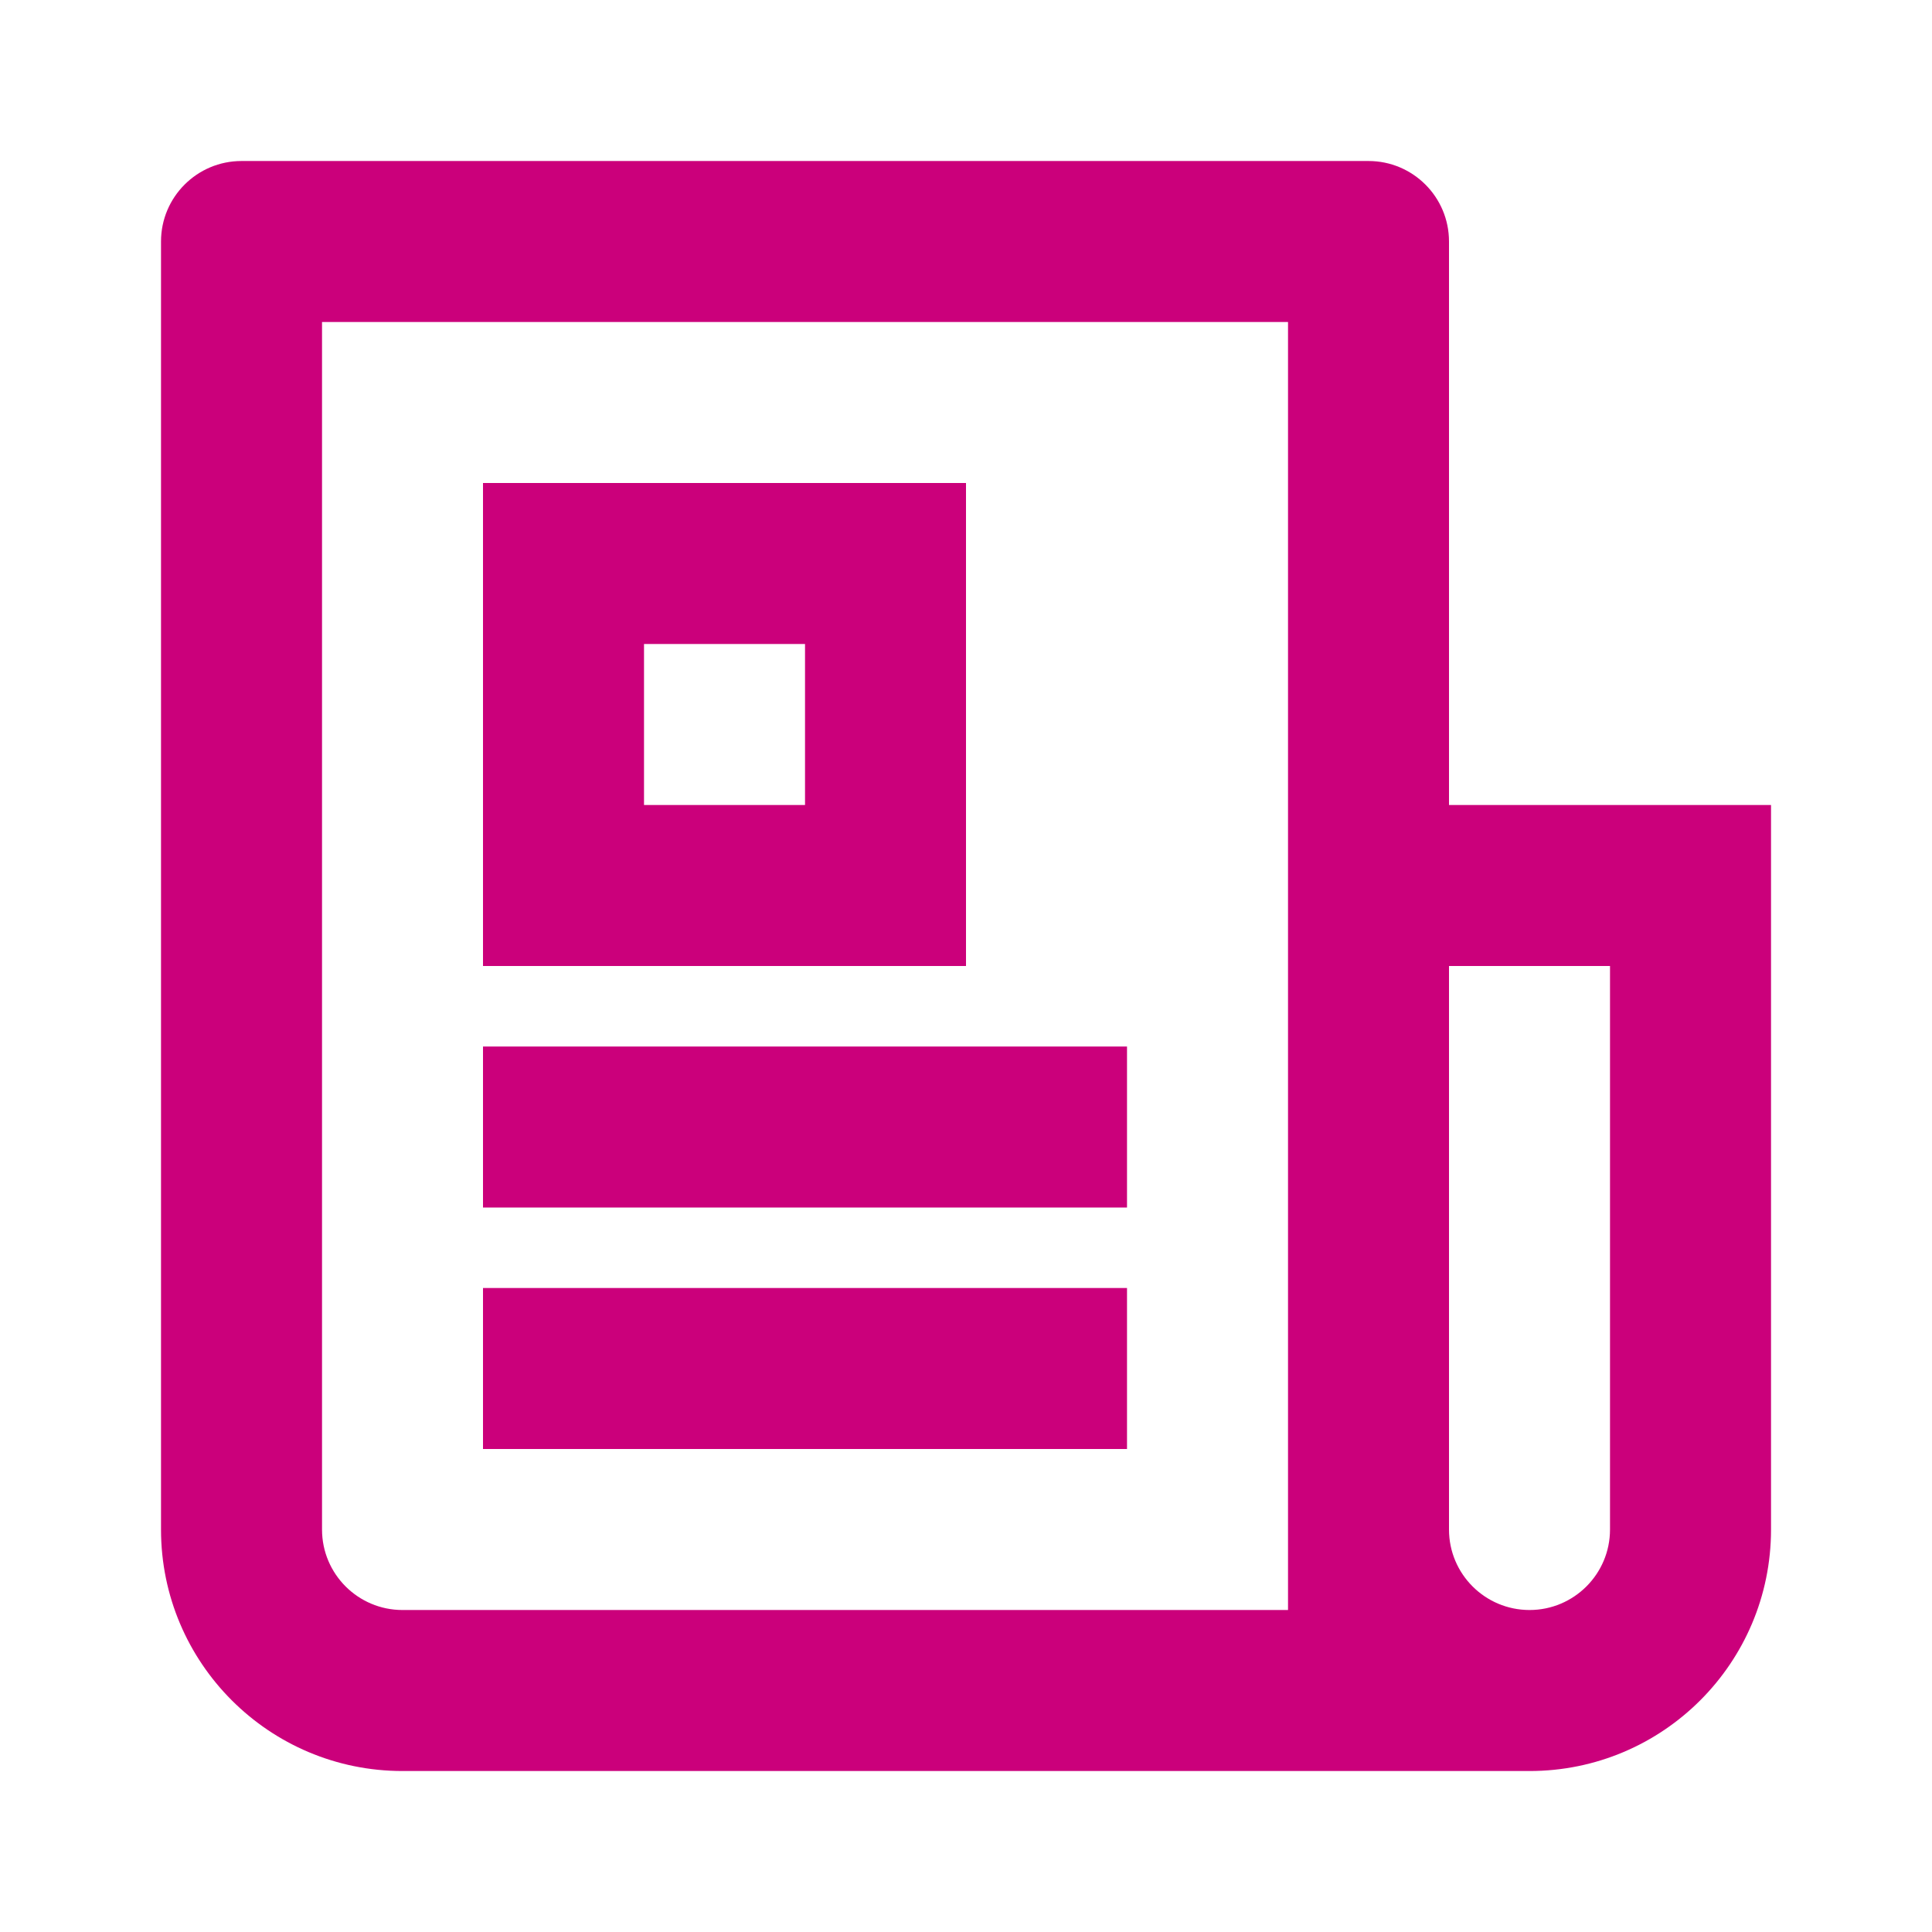 <?xml version="1.0" encoding="UTF-8"?> <svg xmlns="http://www.w3.org/2000/svg" width="53" height="53" viewBox="0 0 53 53" fill="none"><path d="M35.334 44.167V8.834H8.834V41.959C8.834 43.178 9.822 44.167 11.042 44.167H35.334ZM41.959 48.584H11.042C7.383 48.584 4.417 45.618 4.417 41.959V6.625C4.417 5.406 5.406 4.417 6.625 4.417H37.542C38.762 4.417 39.75 5.406 39.75 6.625V22.084H48.584V41.959C48.584 45.618 45.618 48.584 41.959 48.584ZM39.75 26.5V41.959C39.75 43.178 40.739 44.167 41.959 44.167C43.178 44.167 44.167 43.178 44.167 41.959V26.5H39.75ZM13.25 13.25H26.5V26.5H13.25V13.25ZM17.667 17.667V22.084H22.084V17.667H17.667ZM13.25 28.709H30.917V33.125H13.25V28.709ZM13.25 35.334H30.917V39.75H13.25V35.334Z" fill="#CB007B"></path></svg> 